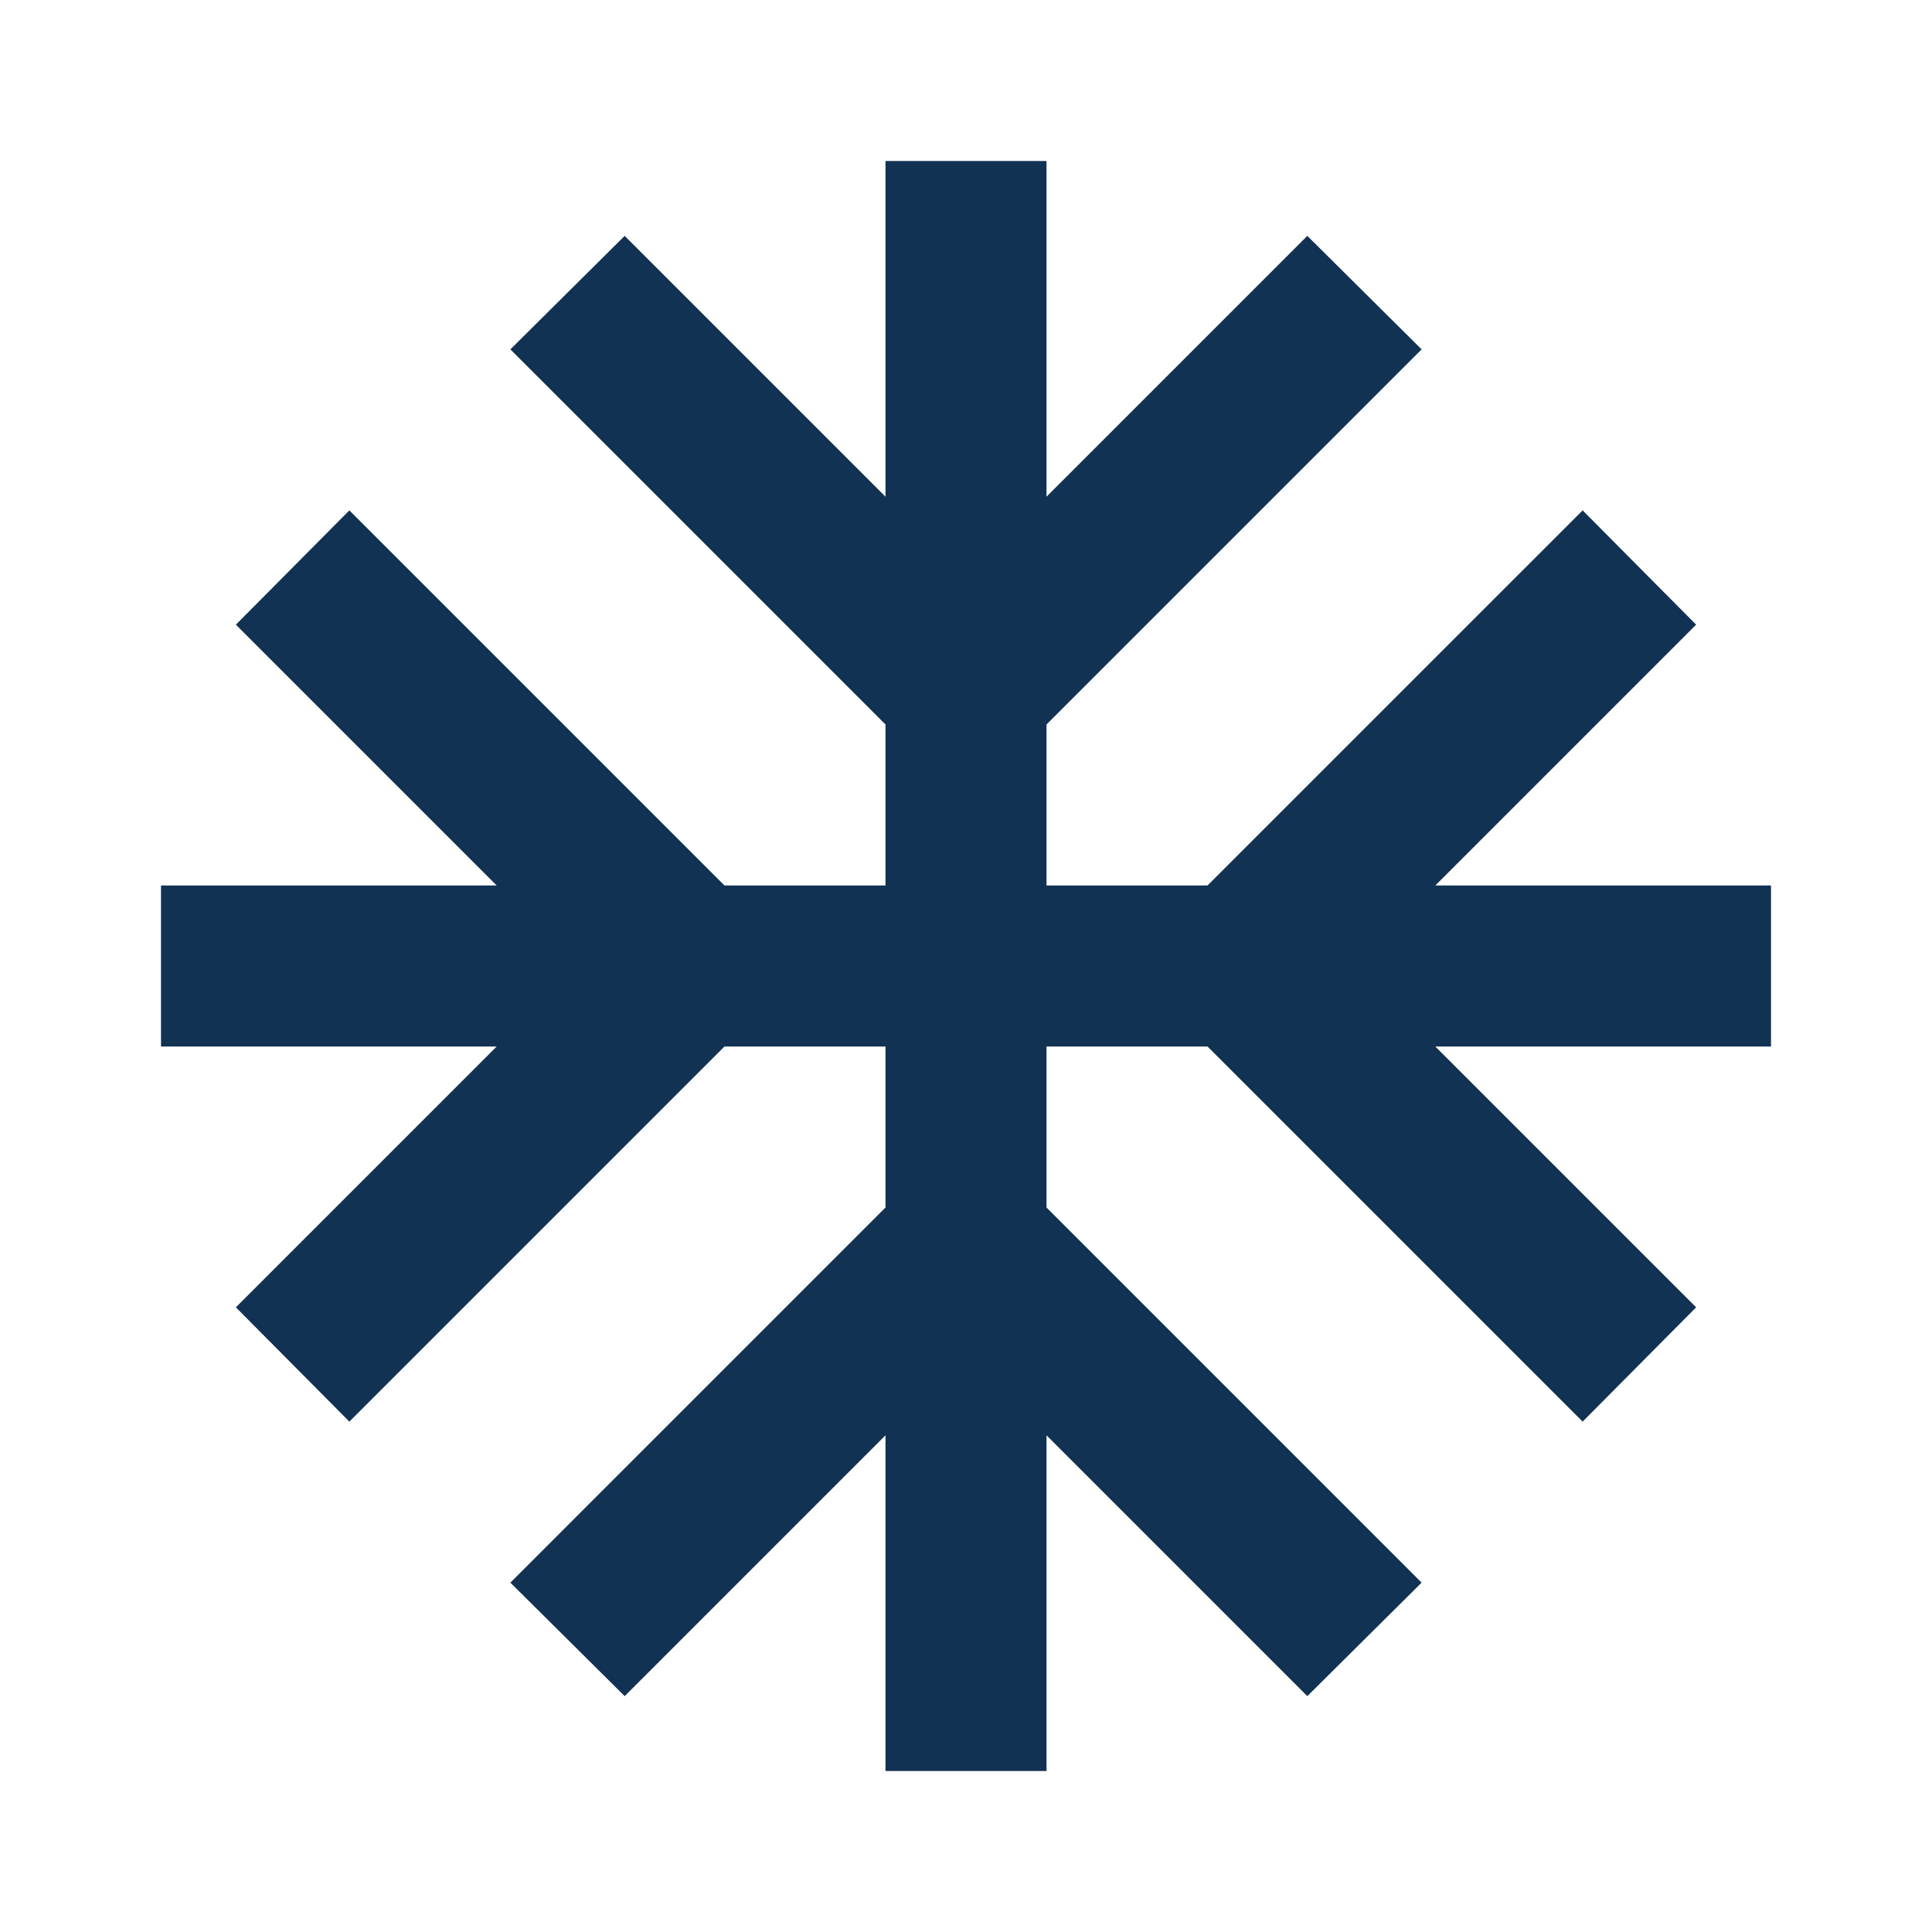 <svg width="24" height="24" viewBox="0 0 24 24" fill="none" xmlns="http://www.w3.org/2000/svg">
<g id="ac_unit" clip-path="url(#clip0_1626_15377)">
<path id="Vector" d="M22 11H17.83L21.07 7.76L19.66 6.34L15 11H13V9L17.66 4.34L16.24 2.93L13 6.17V2H11V6.17L7.76 2.93L6.34 4.34L11 9V11H9L4.34 6.34L2.93 7.76L6.17 11H2V13H6.17L2.93 16.24L4.34 17.66L9 13H11V15L6.34 19.66L7.76 21.07L11 17.83V22H13V17.83L16.24 21.07L17.66 19.66L13 15V13H15L19.66 17.66L21.07 16.24L17.83 13H22V11Z" fill="#113253"/>
</g>
<defs>
<clipPath id="clip0_1626_15377">
<rect width="24" height="24" fill="white"/>
</clipPath>
</defs>
</svg>
